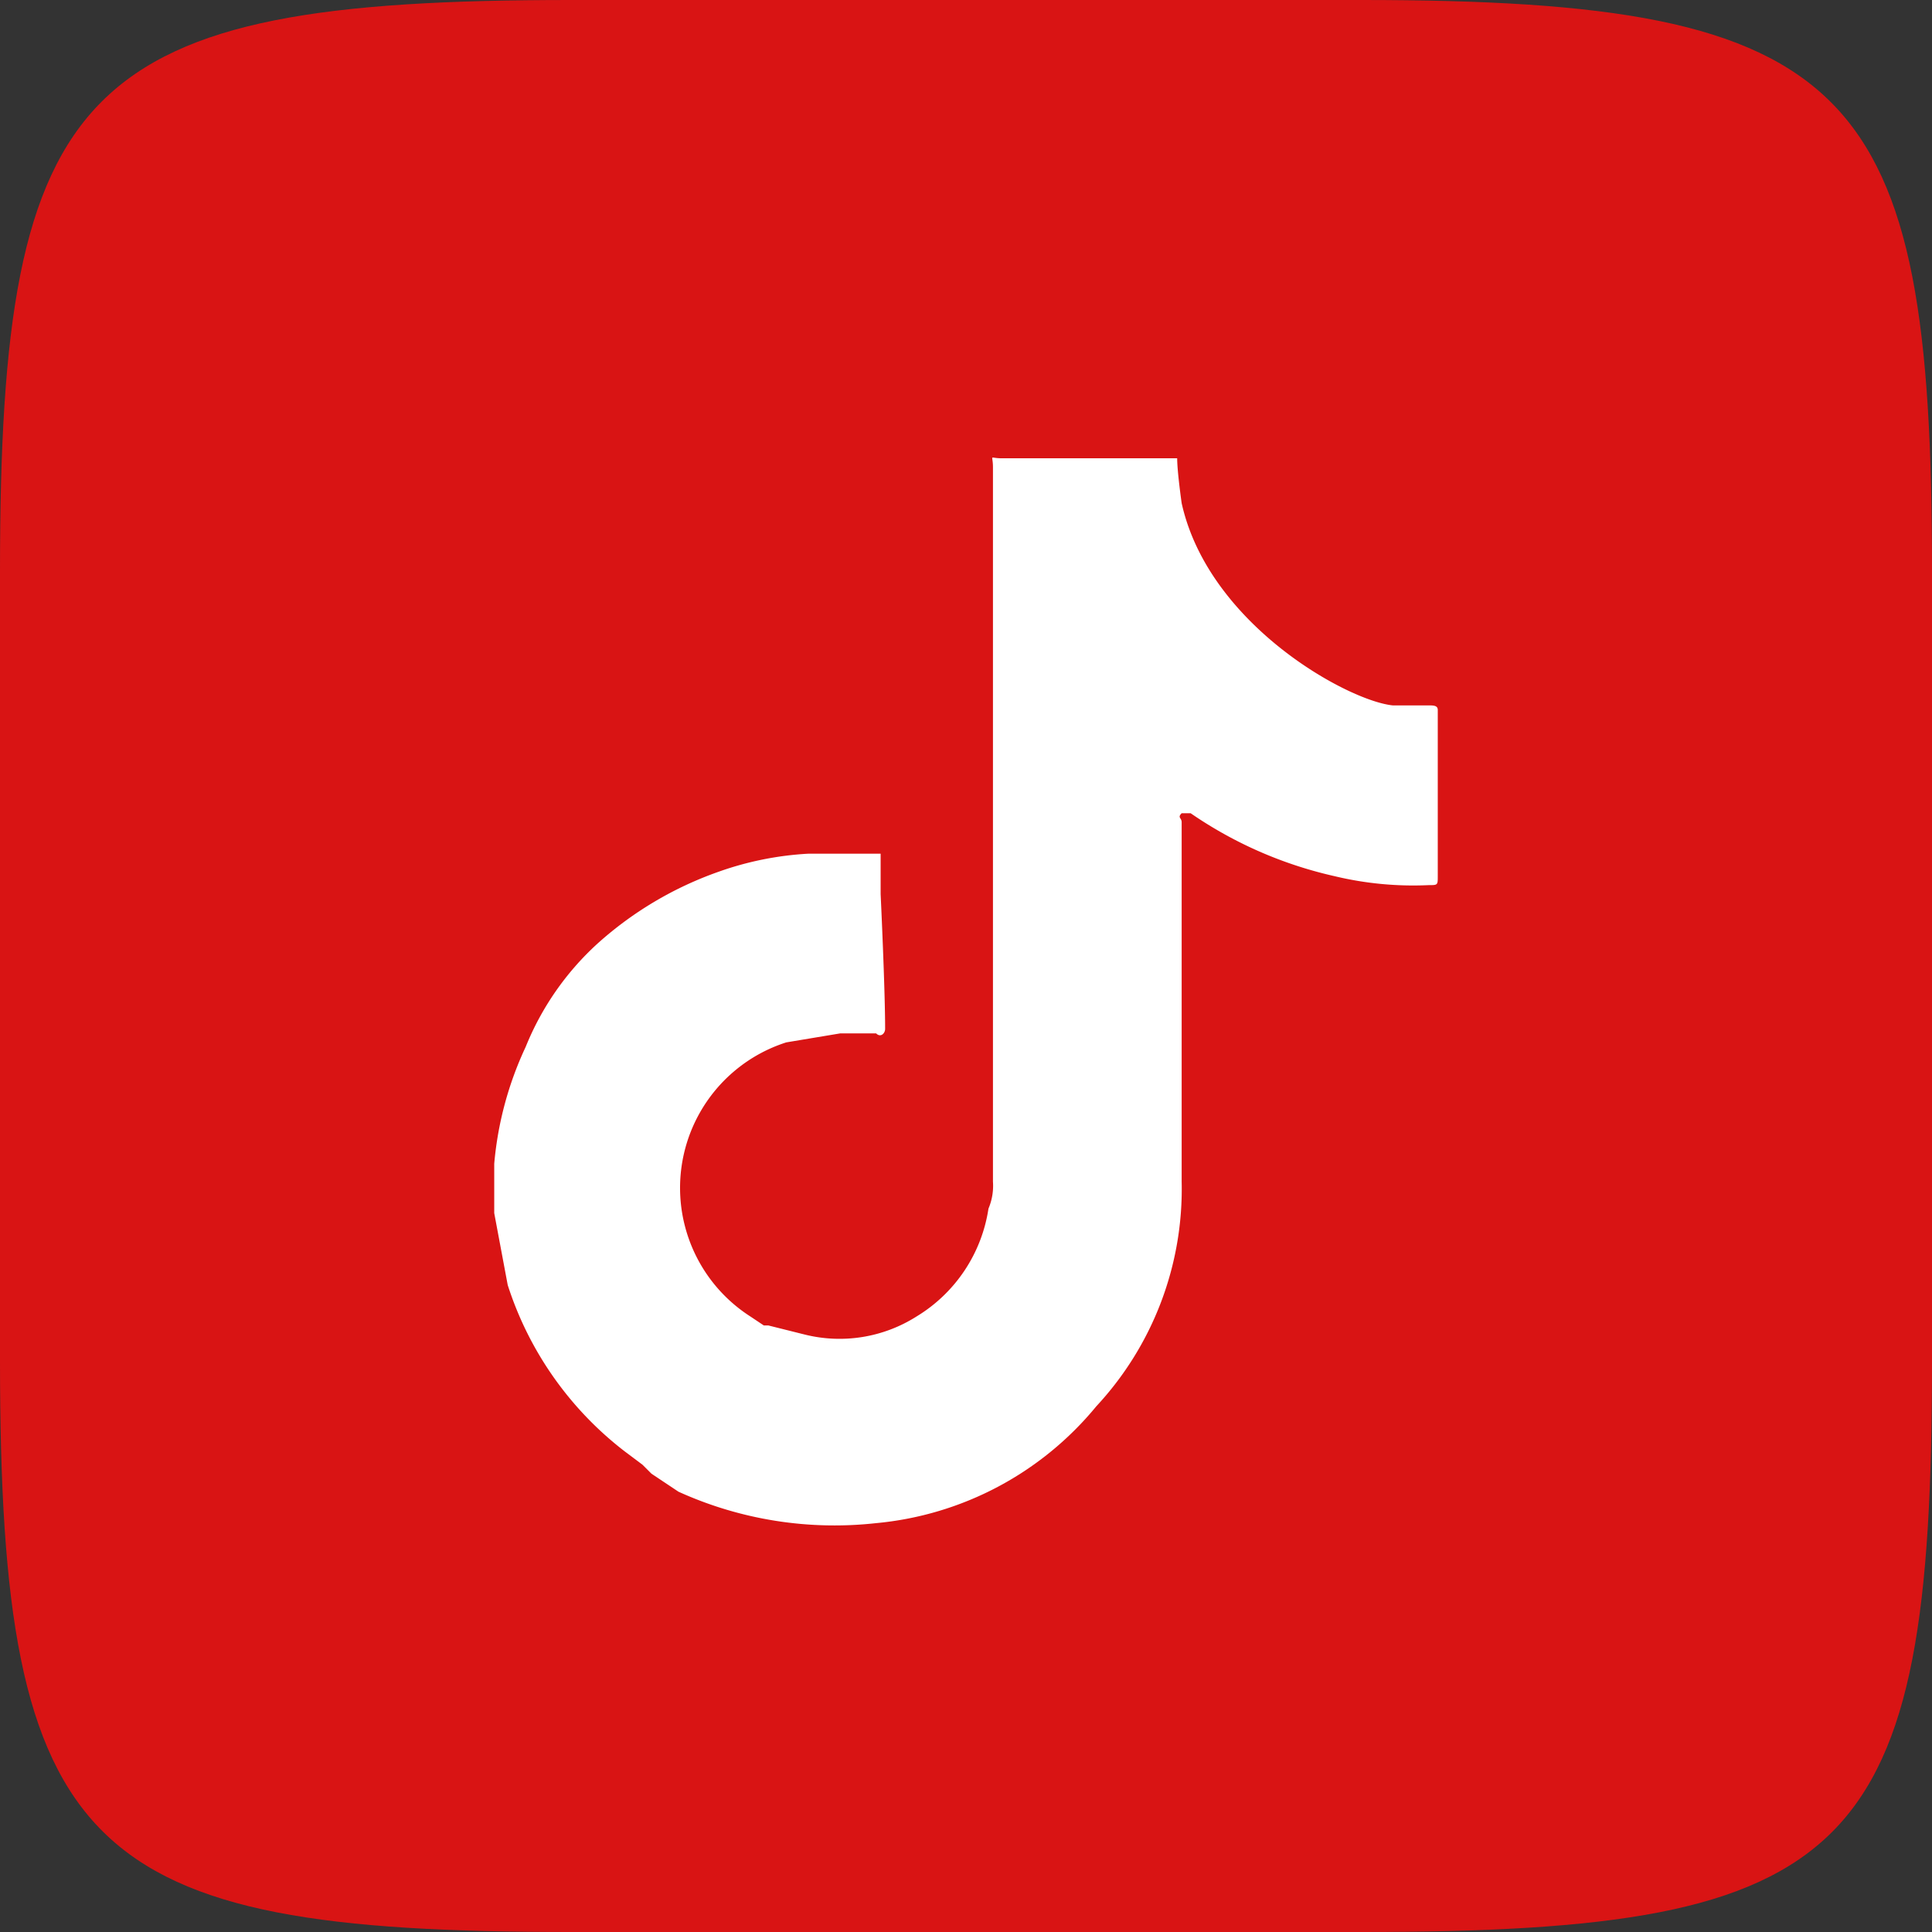<svg xmlns="http://www.w3.org/2000/svg" viewBox="0 0 43 43"><rect x="0" y="0" width="43" height="43" fill="#333333" stroke="none"/><defs><style>.cls-1{fill:#d91414;}.cls-2{fill:#fff;}</style></defs><g id="Layer_3" data-name="Layer 3"><path class="cls-1" d="M30.3,43H12.7C1.9,43,0,41.3,0,30.3V12.7C0,1.8,1.8,0,12.7,0H30.3C41.3,0,43,1.9,43,12.7V30.3C43,41.3,41.3,43,30.3,43Z"/><path class="cls-2" d="M32,15.8c0-.1-.1-.1-.2-.1H31c-1-.1-4.1-1.8-4.7-4.5,0,0-.1-.7-.1-1H22.3c-.3,0-.2-.1-.2.2V26.3a1.3,1.3,0,0,1-.1.6,3.4,3.4,0,0,1-1.6,2.4,3.2,3.2,0,0,1-2.5.4l-.8-.2H17l-.3-.2a3.4,3.4,0,0,1,.8-6.1l1.2-.2h.8c.1.1.2,0,.2-.1h0c0-.9-.1-3-.1-3v-.9H18a7.1,7.1,0,0,0-2,.4A8,8,0,0,0,13.3,21a6.3,6.3,0,0,0-1.6,2.3,7.7,7.7,0,0,0-.7,2.6V27l.3,1.6a7.6,7.6,0,0,0,2.6,3.7l.4.3h0l.2.2.6.4a8.4,8.4,0,0,0,4.4.7,7.2,7.2,0,0,0,4.9-2.6,7.1,7.1,0,0,0,1.9-5v-8c0-.1-.1-.1,0-.2h.2a9.2,9.2,0,0,0,3.2,1.4,7.5,7.5,0,0,0,2.1.2c.2,0,.2,0,.2-.2Z"/></g></svg>